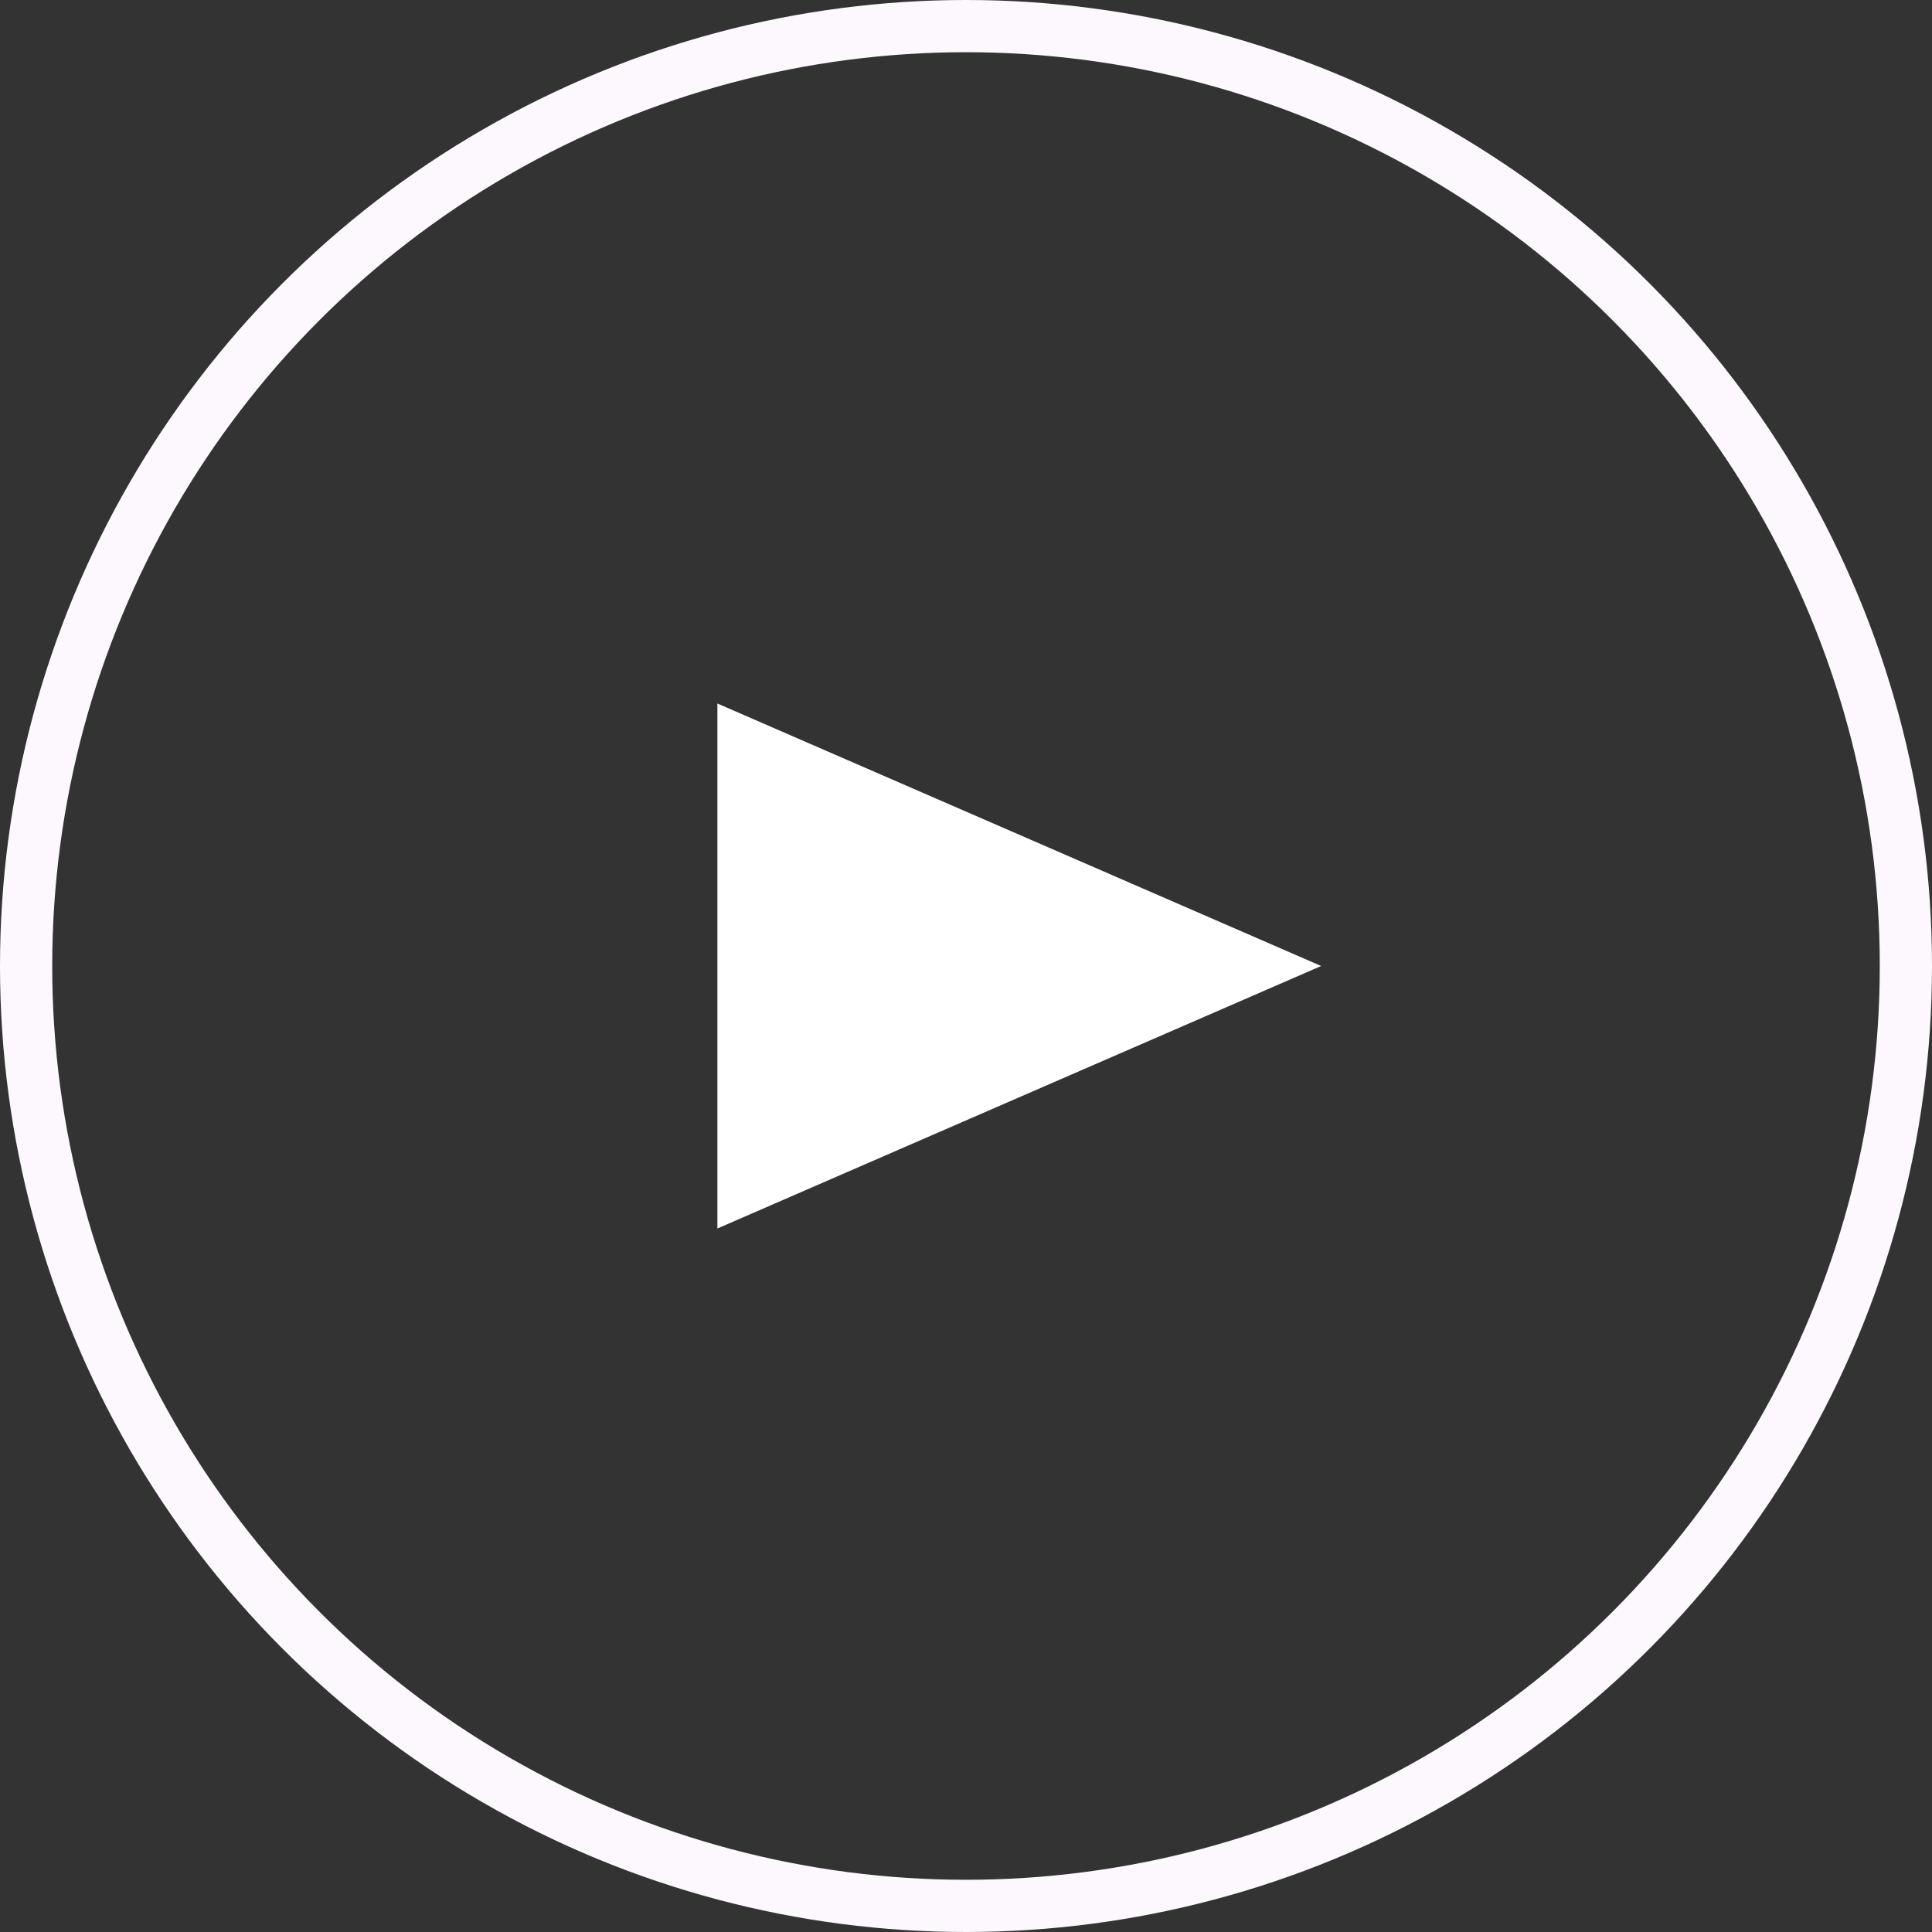 <svg xmlns="http://www.w3.org/2000/svg" width="74" height="74" viewBox="0 0 74 74">
  <rect x="0" y="0" width="74" height="74" fill="#333333" stroke="none"/>
  <g id="play" transform="translate(-587 -375)">
    <g id="楕円形_20" data-name="楕円形 20" transform="translate(587 375)" fill="none" stroke="#fcf8fd" stroke-width="2">
      <circle cx="37" cy="37" r="37" stroke="none"/>
      <circle cx="37" cy="37" r="36" fill="none"/>
    </g>
    <g id="多角形_2" data-name="多角形 2" transform="translate(637.603 401.946) rotate(90)" fill="#fff">
      <path d="M 19.346 22.625 L 0.763 22.625 L 10.054 1.254 L 19.346 22.625 Z" stroke="none"/>
      <path d="M 10.054 2.508 L 1.525 22.125 L 18.583 22.125 L 10.054 2.508 M 10.054 1.9073486328125e-06 L 20.108 23.125 L 1.9073486328125e-06 23.125 L 10.054 1.9073486328125e-06 Z" stroke="none" fill="#fff"/>
    </g>
  </g>
</svg>
